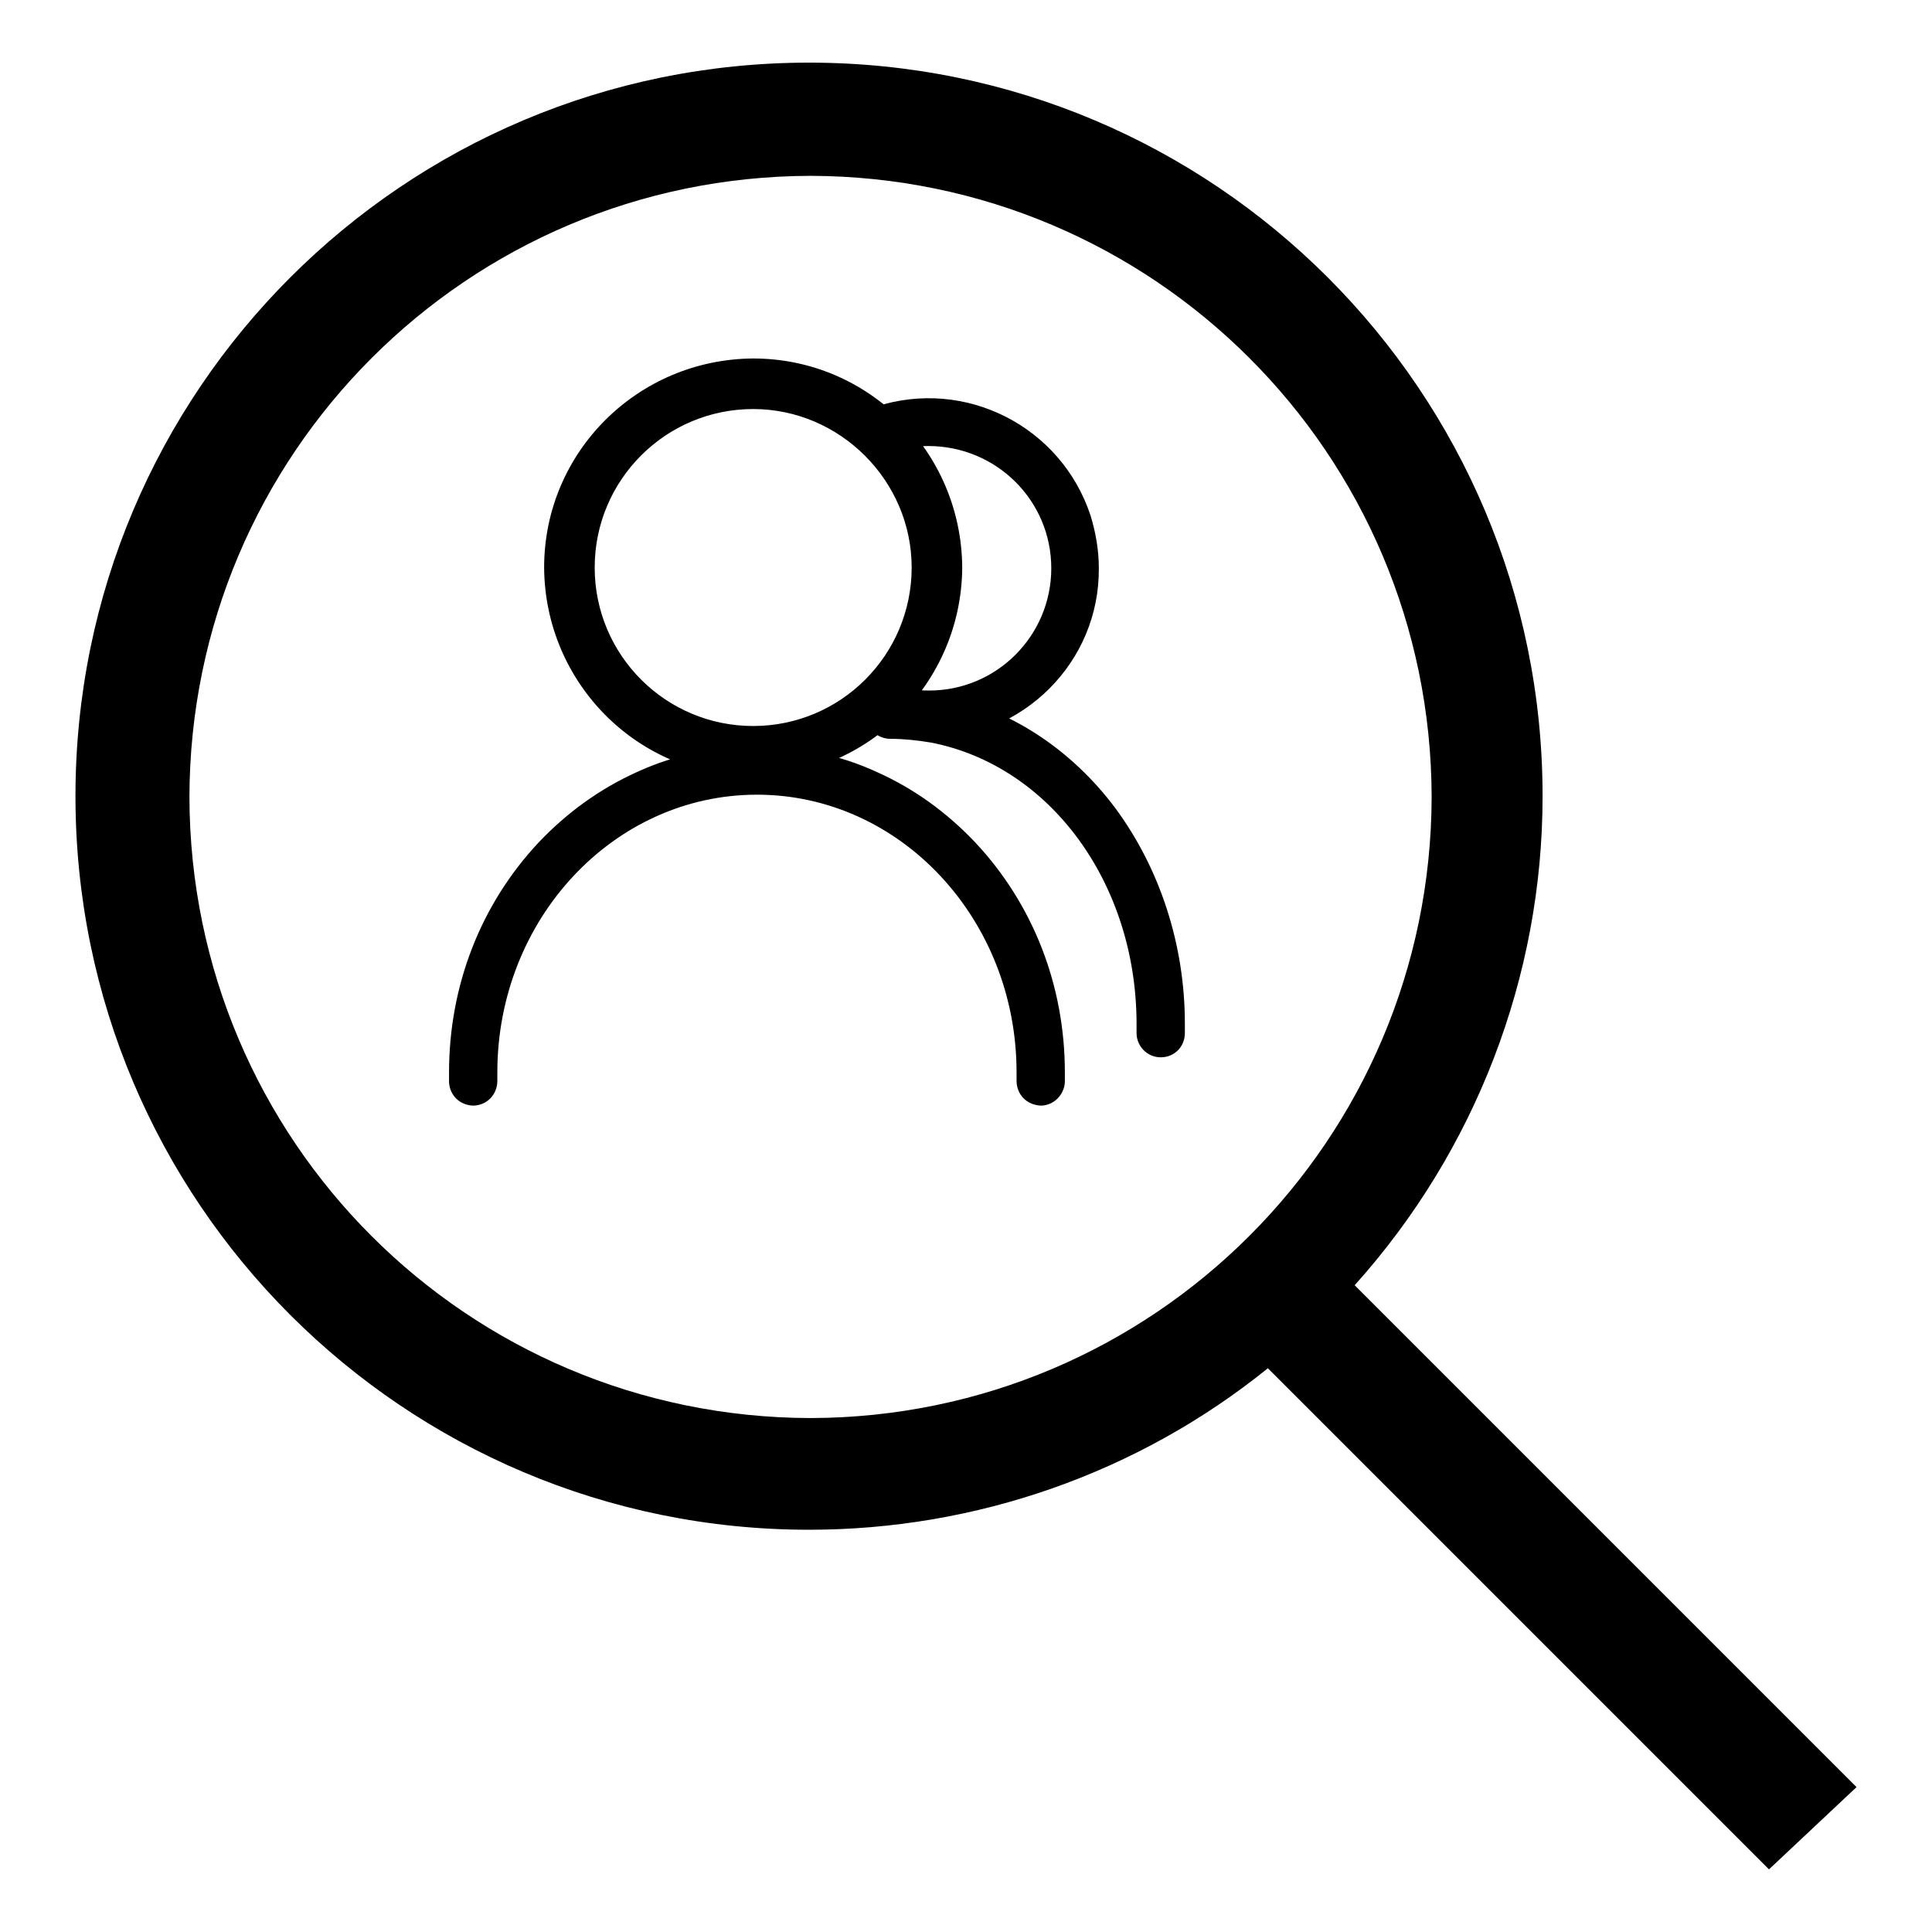 <?xml version="1.0" encoding="utf-8"?>
<!-- Svg Vector Icons : http://www.onlinewebfonts.com/icon -->
<!DOCTYPE svg PUBLIC "-//W3C//DTD SVG 1.1//EN" "http://www.w3.org/Graphics/SVG/1.1/DTD/svg11.dtd">
<svg version="1.1" xmlns="http://www.w3.org/2000/svg" xmlns:xlink="http://www.w3.org/1999/xlink" x="0px" y="0px" viewBox="0 0 256 256" enable-background="new 0 0 256 256" xml:space="preserve">
<g> <path fill="#000000" d="M99.8,102.9c-15.3,0-27.6-12.4-27.7-27.7c0-15.3,12.4-27.6,27.7-27.7c15.3,0,27.6,12.4,27.7,27.7 C127.4,90.5,115,102.9,99.8,102.9z M99.8,54.2c-11.6,0-21,9.4-21,21c0,11.6,9.4,21,21,21c11.6,0,21-9.4,21-21 C120.8,63.7,111.3,54.2,99.8,54.2z M137.9,146.5L137.9,146.5c-1.9-0.1-3.2-1.5-3.2-3.3c0-0.4,0-0.8,0-1.1 c0-20.3-15.4-36.8-34.4-36.8c-19,0-34.4,16.5-34.4,36.8v1.1c0,1.8-1.3,3.2-3.1,3.3c-1.8,0-3.2-1.3-3.3-3.1c0-0.4,0-0.9,0-1.3 c0-11.5,4.2-22.3,11.9-30.5c3.7-3.9,8.1-7.1,13-9.3c5-2.3,10.4-3.4,15.9-3.4c5.5,0,10.9,1.1,15.9,3.4c4.9,2.2,9.2,5.3,13,9.3 c7.7,8.2,11.9,19,11.9,30.5l0,1.3C141,145.1,139.6,146.5,137.9,146.5L137.9,146.5z M153.8,140.1L153.8,140.1 c-1.8,0-3.2-1.5-3.2-3.2c0,0,0,0,0,0v-1.2c0-18.6-11.4-34.2-27.2-37.3c-1.8-0.3-3.6-0.5-5.4-0.5c-1.8,0-3.2-1.4-3.2-3.2 c0-1.8,1.4-3.2,3.2-3.2c2.2,0,4.5,0.2,6.6,0.6c9,1.7,17.3,7.1,23.2,15c5.9,8,9.2,18.1,9.2,28.5c0,0.5,0,0.9,0,1.3 C157,138.7,155.6,140.1,153.8,140.1z M123.1,97.9c-2.7,0-5.3-0.5-7.8-1.4c-1.6-0.7-2.4-2.6-1.7-4.2c0.6-1.5,2.3-2.3,3.9-1.8 c1.8,0.7,3.7,1,5.6,1c9,0,16.2-7.3,16.2-16.2c0-9-7.3-16.2-16.3-16.2c-1.7,0-3.4,0.3-5,0.8c-1.7,0.6-3.5-0.4-4-2 c-0.6-1.7,0.4-3.5,2-4c11.9-3.9,24.6,2.6,28.5,14.4c0.7,2.3,1.1,4.6,1.1,7C145.7,87.7,135.6,97.8,123.1,97.9z M246,236.8 l-66.5-66.5c16-17.8,24.9-40.9,24.9-64.8c0-53.7-43.5-97.2-97.2-97.2S10,51.8,10,105.5c0,53.7,43.5,97.2,97.2,97.2 c22.1,0,43.6-7.5,60.8-21.4l66.4,66.4L246,236.8L246,236.8z M25.1,105.6c0.1-45.4,36.8-82.2,82.3-82.3 c45.4,0.1,82.2,36.8,82.3,82.3c-0.1,45.4-36.8,82.2-82.3,82.3C61.9,187.8,25.2,151.1,25.1,105.6L25.1,105.6z"/></g>
</svg>
